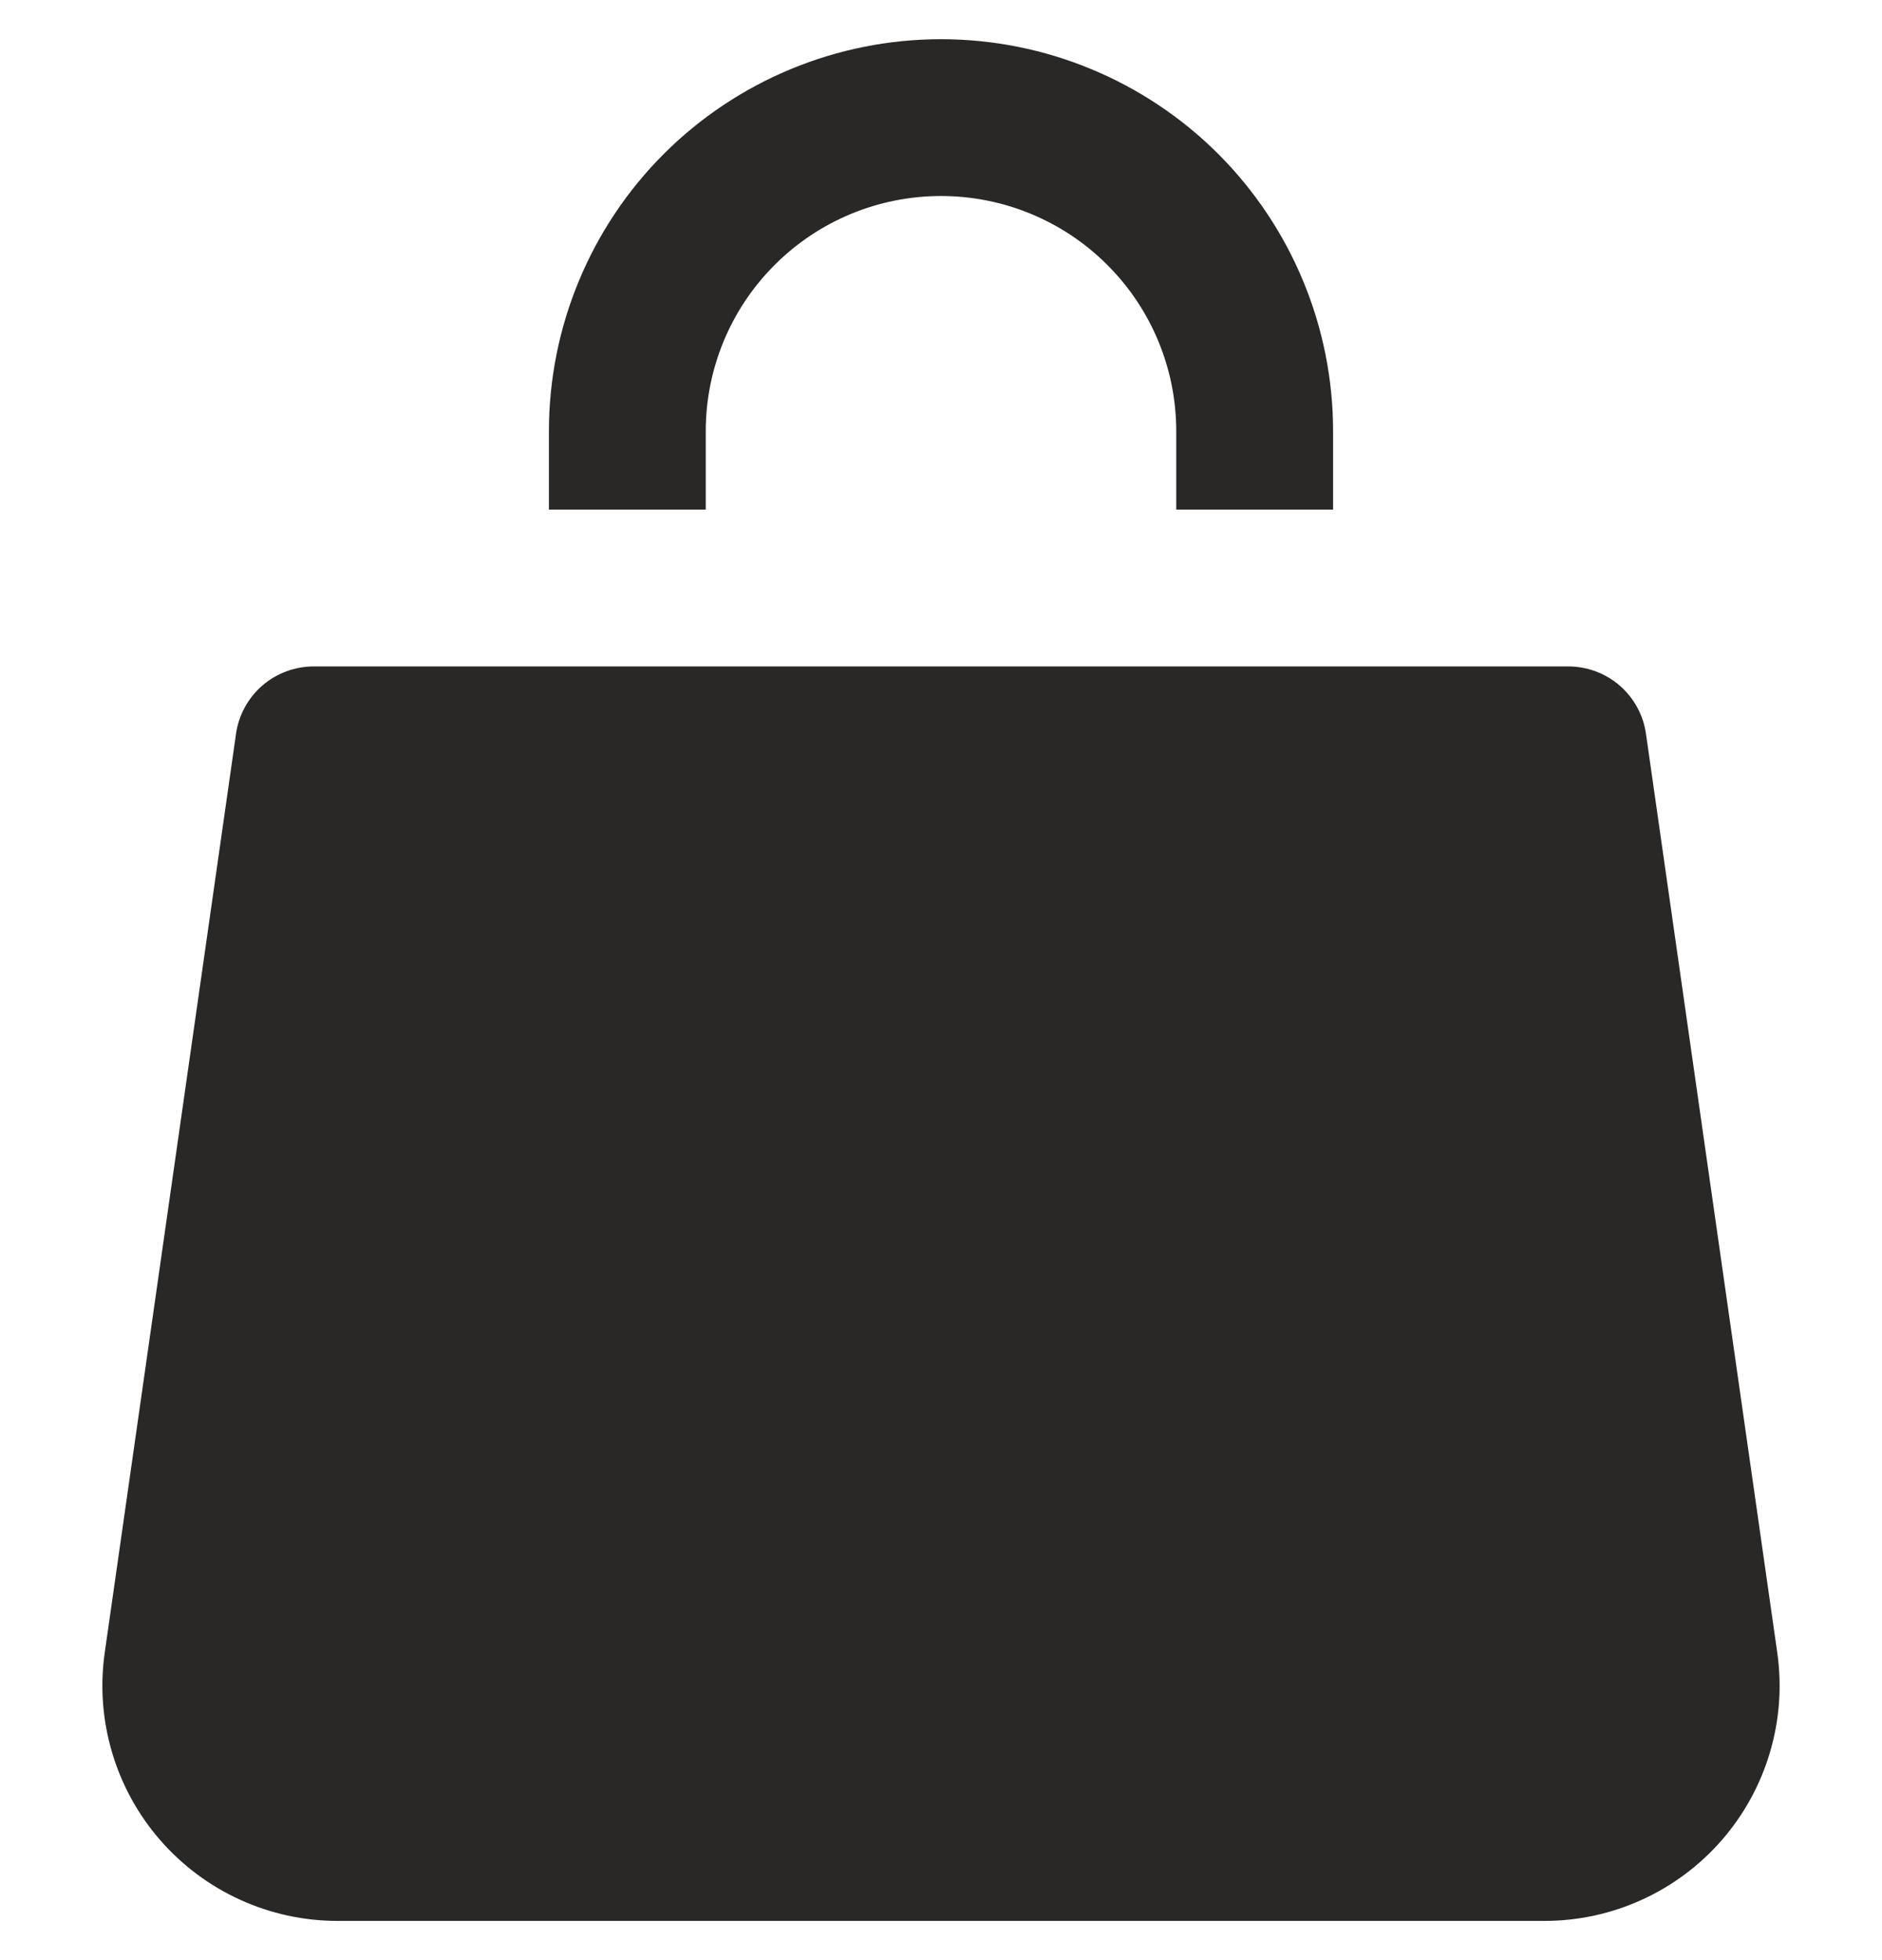 <svg width="24" height="25" viewBox="0 0 24 25" fill="none" xmlns="http://www.w3.org/2000/svg">
<g clip-path="url(#clip0_820_88)">
<path d="M19.694 24.5H4.306C3.876 24.5 3.451 24.408 3.06 24.229C2.669 24.051 2.321 23.79 2.039 23.465C1.758 23.141 1.549 22.759 1.428 22.347C1.306 21.934 1.275 21.501 1.336 21.075L3.01 9.358C3.044 9.12 3.163 8.902 3.345 8.744C3.527 8.587 3.759 8.5 4 8.5H20C20.241 8.5 20.473 8.587 20.655 8.744C20.837 8.902 20.956 9.12 20.99 9.358L22.664 21.075C22.725 21.501 22.694 21.934 22.572 22.347C22.451 22.759 22.242 23.141 21.961 23.465C21.679 23.79 21.331 24.051 20.94 24.229C20.549 24.408 20.124 24.5 19.694 24.5Z" fill="#292827"/>
<path d="M9 6.5V5.5C9 4.704 9.316 3.941 9.879 3.379C10.441 2.816 11.204 2.5 12 2.5C12.796 2.5 13.559 2.816 14.121 3.379C14.684 3.941 15 4.704 15 5.5V6.5H17V5.5C17 4.174 16.473 2.902 15.536 1.964C14.598 1.027 13.326 0.5 12 0.5C10.674 0.5 9.402 1.027 8.464 1.964C7.527 2.902 7 4.174 7 5.5V6.5H9Z" fill="#292827"/>
</g>
<defs>
<clipPath id="clip0_820_88">
<rect width="24" height="24" fill="white" transform="translate(0 0.5)"/>
</clipPath>
</defs>
</svg>
